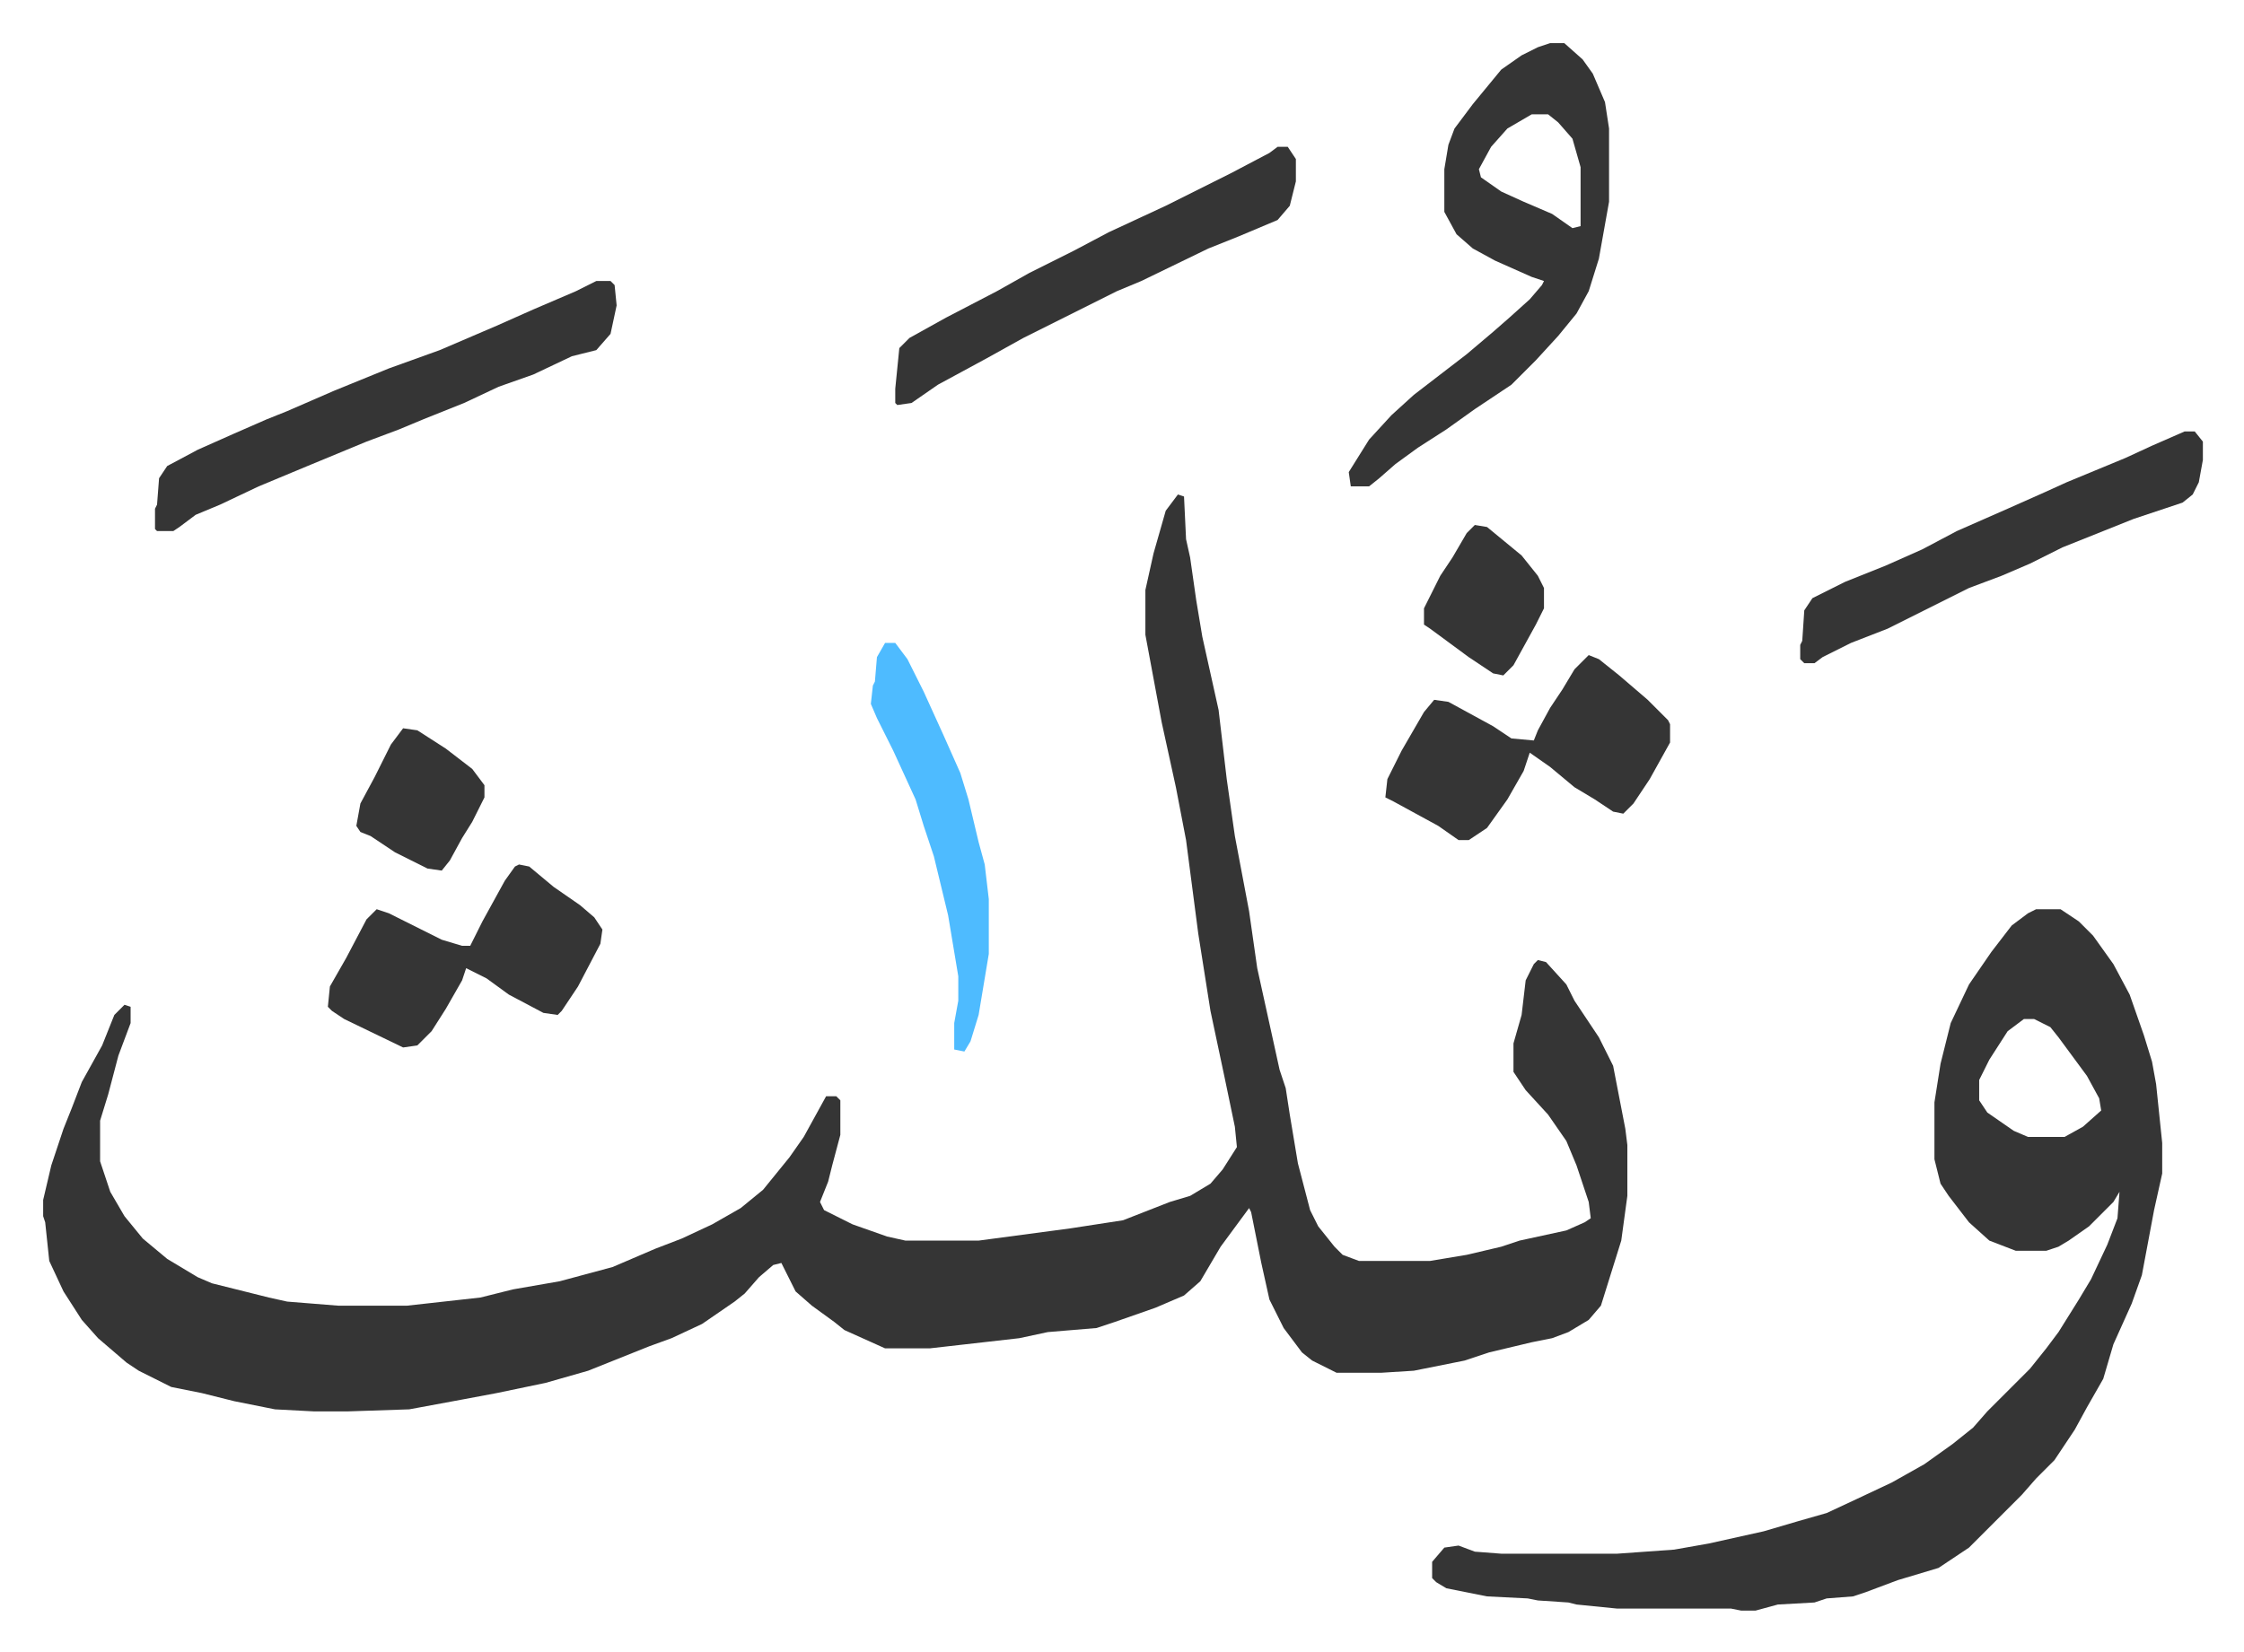 <svg xmlns="http://www.w3.org/2000/svg" role="img" viewBox="-21.22 303.78 1103.44 812.44"><path fill="#353535" id="rule_normal" d="M558 547l3 1 1 21 2 9 3 21 3 18 8 36 4 34 4 28 7 37 4 28 11 50 3 9 2 13 4 24 6 23 4 8 8 10 4 4 8 3h35l18-3 17-4 9-3 23-5 9-4 3-2-1-8-6-18-5-12-9-13-11-12-6-9v-14l4-14 2-17 4-8 2-2 4 1 10 11 4 8 12 18 7 14 6 31 1 8v25l-3 22-5 16-5 16-6 7-10 6-8 3-10 2-21 5-12 4-15 3-10 2-16 1h-22l-12-6-5-4-9-12-7-14-4-18-5-25-1-2-14 19-10 17-8 7-14 6-20 7-9 3-24 2-14 3-44 5h-22l-20-9-5-4-11-8-8-7-7-14-4 1-7 6-7 8-5 4-16 11-15 7-11 4-30 12-21 6-24 5-16 3-27 5-30 1h-17l-19-1-20-4-16-4-15-3-16-8-6-4-14-12-8-9-9-14-7-15-2-19-1-3v-8l4-17 6-18 4-10 5-13 10-18 6-15 5-5 3 1v8l-6 16-5 19-4 13v20l5 15 7 12 9 11 12 10 15 9 7 3 28 7 9 2 25 2h34l36-4 16-4 23-4 26-7 21-9 13-5 15-7 14-8 11-9 13-16 7-10 11-20h5l2 2v17l-4 15-2 8-4 10 2 4 14 7 17 6 9 2h36l45-6 26-4 23-9 10-3 10-6 6-7 7-11-1-10-5-24-7-33-6-38-6-46-5-26-7-32-8-43v-22l4-18 6-21zm422 204h12l9 6 7 7 10 14 8 15 7 20 4 13 2 11 3 29v15l-4 18-3 16-3 16-5 14-9 20-5 17-8 14-6 11-6 9-4 6-9 9-7 8-10 10-5 5-11 11-15 10-20 6-16 6-6 2-13 1-6 2-18 1-11 3h-7l-5-1h-56l-20-2-4-1-15-1-5-1-20-1-20-4-5-3-2-2v-8l6-7 7-1 8 3 13 1h57l28-2 17-3 27-6 17-5 14-4 15-7 17-8 16-9 14-10 10-8 7-8 5-5 16-16 8-10 6-8 10-16 6-10 8-17 5-13 1-13-3 5-5 5-7 7-10 7-5 3-6 2h-15l-13-5-10-9-10-13-4-6-3-12v-28l3-19 5-20 9-19 11-16 10-13 8-6zm-6 54l-8 6-9 14-5 10v10l4 6 13 9 7 3h18l9-5 9-8-1-6-6-11-14-19-4-5-8-4zM741 325h7l9 8 5 7 6 14 2 13v36l-5 28-5 16-6 11-9 11-11 12-12 12-18 12-14 10-14 9-11 8-8 7-5 4h-9l-1-7 10-16 11-12 11-10 13-10 13-10 13-11 8-7 10-9 6-7 1-2-6-2-18-8-11-6-8-7-6-11v-21l2-12 3-8 9-12 14-17 10-7 8-4zm-9 35l-12 7-8 9-6 11 1 4 10 7 11 5 14 6 10 7 4-1v-29l-4-14-7-8-5-4zm-460 82h7l2 2 1 10-3 14-7 8-12 3-19 9-17 6-17 8-20 8-12 5-16 6-29 12-24 10-19 9-12 5-8 6-3 2h-8l-1-1v-10l1-2 1-13 4-6 15-8 18-8 16-7 10-4 23-10 27-11 25-9 28-12 18-8 21-9z"/><path fill="#353535" id="rule_normal" d="M760 626l5 2 10 8 14 12 10 10 1 2v9l-10 18-8 12-5 5-5-1-9-6-10-6-12-10-10-7-3 9-8 14-10 14-9 6h-5l-10-7-22-12-4-2 1-9 7-14 11-19 5-6 7 1 22 12 9 6 11 1 2-5 6-11 6-9 6-10zm293-110h5l4 5v9l-2 11-3 6-5 4-24 8-15 6-20 8-16 8-14 6-16 6-16 8-24 12-18 7-14 7-4 3h-5l-2-2v-7l1-2 1-15 4-6 16-8 20-8 18-8 17-9 25-11 18-8 11-5 29-12 13-6zM234 729l5 1 12 10 13 9 7 6 4 6-1 7-11 21-8 12-2 2-7-1-17-9-11-8-10-5-2 6-8 14-7 11-7 7-7 1-29-14-6-4-2-2 1-10 8-14 10-19 5-5 6 2 26 13 10 3h4l6-12 11-20 5-7zm373-353h5l4 6v11l-3 12-6 7-19 8-15 6-33 16-12 5-46 23-18 10-24 13-13 9-7 1-1-1v-7l1-10 1-10 5-5 18-10 25-13 16-9 22-11 17-9 28-13 32-16 19-10z"/><path fill="#4ebbff" id="rule_madd_normal_2_vowels" d="M414 620h5l6 8 8 16 10 22 8 18 4 13 5 21 3 11 2 17v27l-5 30-4 13-3 5-5-1v-13l2-11v-12l-5-30-7-29-5-15-4-13-11-24-8-16-3-7 1-9 1-2 1-12z"/><path fill="#353535" id="rule_normal" d="M177 662l7 1 14 9 13 10 6 8v6l-6 12-5 8-6 11-4 5-7-1-16-8-12-8-5-2-2-3 2-11 7-13 8-16zm527-100l6 1 17 14 8 10 3 6v10l-4 8-11 20-5 5-5-1-12-8-19-14-3-2v-8l8-16 6-9 7-12z"/></svg>
